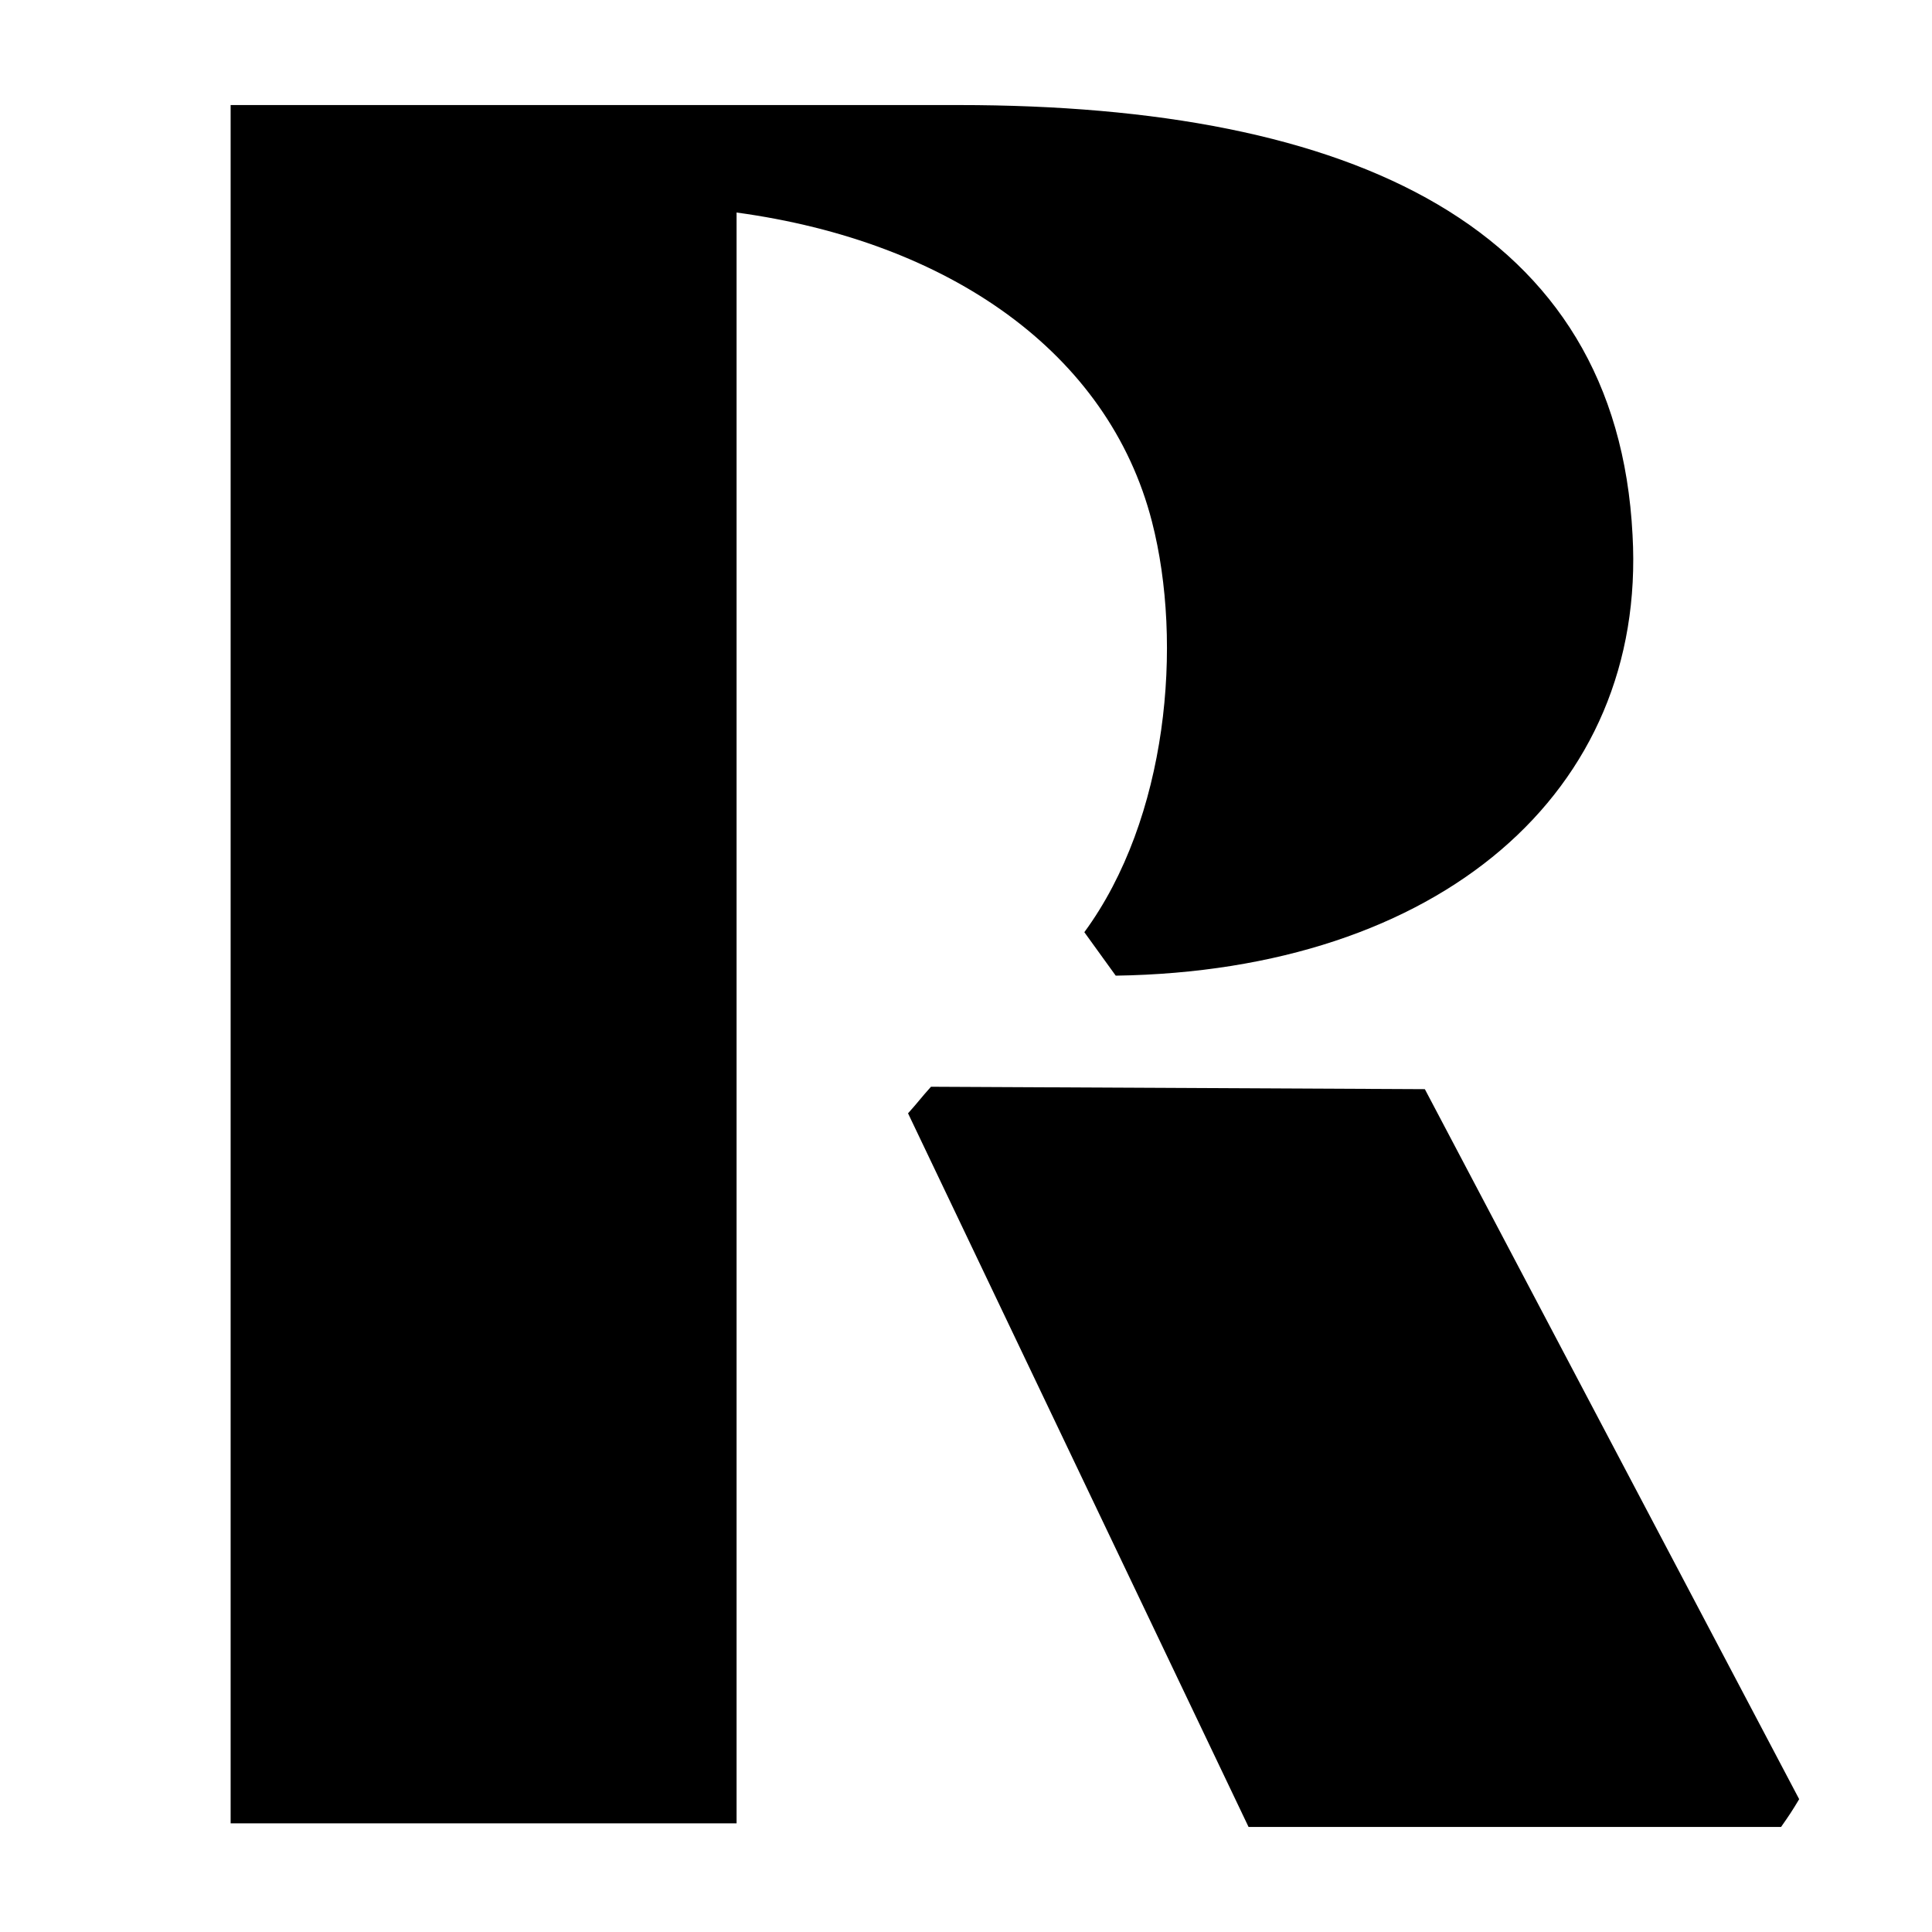 <svg width="16" height="16" viewBox="0 0 16 16" fill="none" xmlns="http://www.w3.org/2000/svg">
  <style>
      #favicon { fill: #000000; }
    @media (prefers-color-scheme: dark) {
      #favicon { fill: #F7F7EF; }
    }
  </style>
<path id="favicon" d="M11.8 9.02L7.71 9C7.62 9.1 7.61 9.12 7.52 9.22L10.34 15.13H14.75C14.82 15.03 14.84 15 14.9 14.9L11.8 9.02Z"/>
<path id="favicon" d="M7.94 0.87H1.91V15.1H6.1V1.76C7.86 2 9.18 2.92 9.54 4.32C9.8 5.33 9.67 6.78 8.98 7.72L9.24 8.08C11.92 8.04 13.64 6.56 13.52 4.43C13.39 1.88 11.21 0.87 7.94 0.87Z"/>
</svg>

